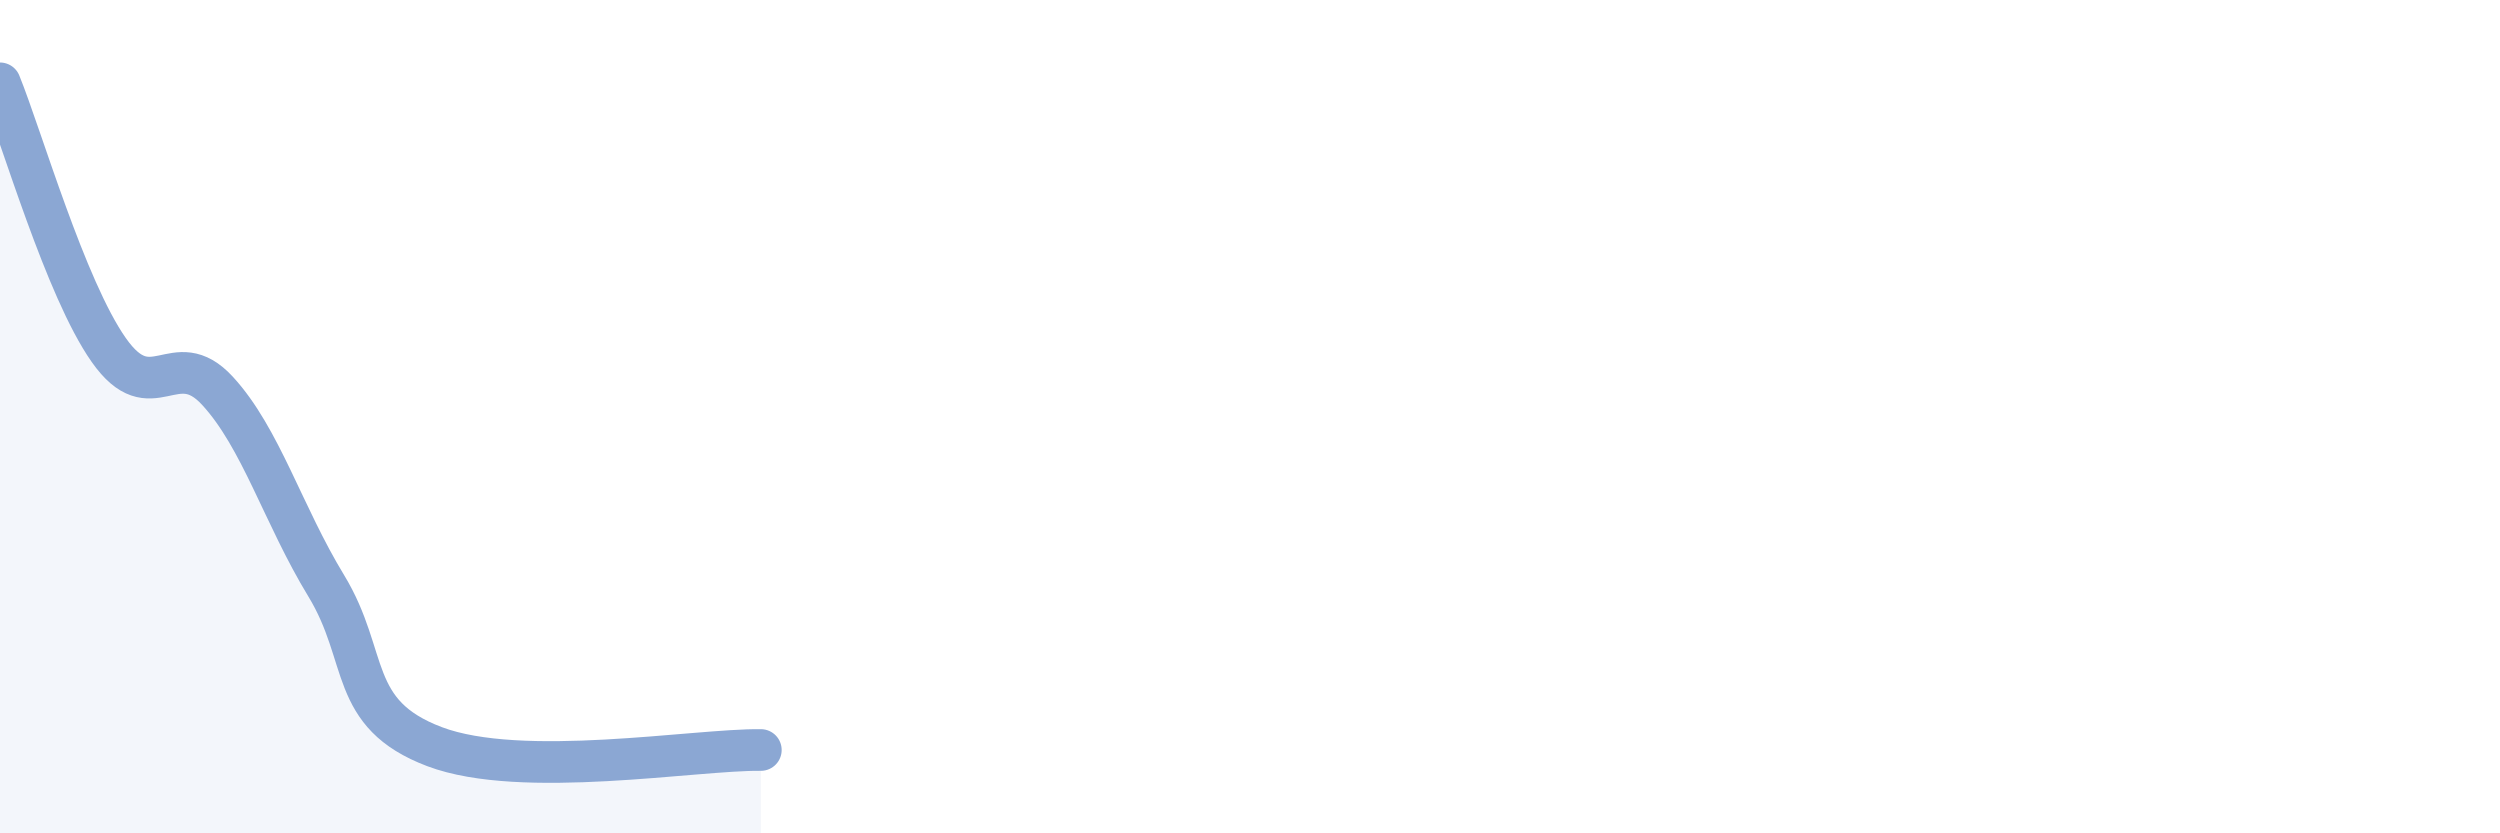 
    <svg width="60" height="20" viewBox="0 0 60 20" xmlns="http://www.w3.org/2000/svg">
      <path
        d="M 0,2 C 0.52,3.28 1.57,6.92 2.61,8.4 C 3.65,9.88 4.18,8.25 5.22,9.38 C 6.26,10.51 6.79,12.35 7.83,14.06 C 8.87,15.77 8.34,17.13 10.43,17.92 C 12.52,18.71 16.69,17.98 18.26,18L18.26 20L0 20Z"
        fill="#8ba7d3"
        opacity="0.1"
        stroke-linecap="round"
        stroke-linejoin="round"
      />
      <path
        d="M 0,2 C 0.52,3.28 1.57,6.92 2.61,8.4 C 3.65,9.88 4.18,8.25 5.22,9.38 C 6.26,10.51 6.79,12.35 7.83,14.06 C 8.87,15.77 8.34,17.13 10.43,17.92 C 12.52,18.71 16.69,17.98 18.26,18"
        stroke="#8ba7d3"
        stroke-width="1"
        fill="none"
        stroke-linecap="round"
        stroke-linejoin="round"
      />
    </svg>
  
